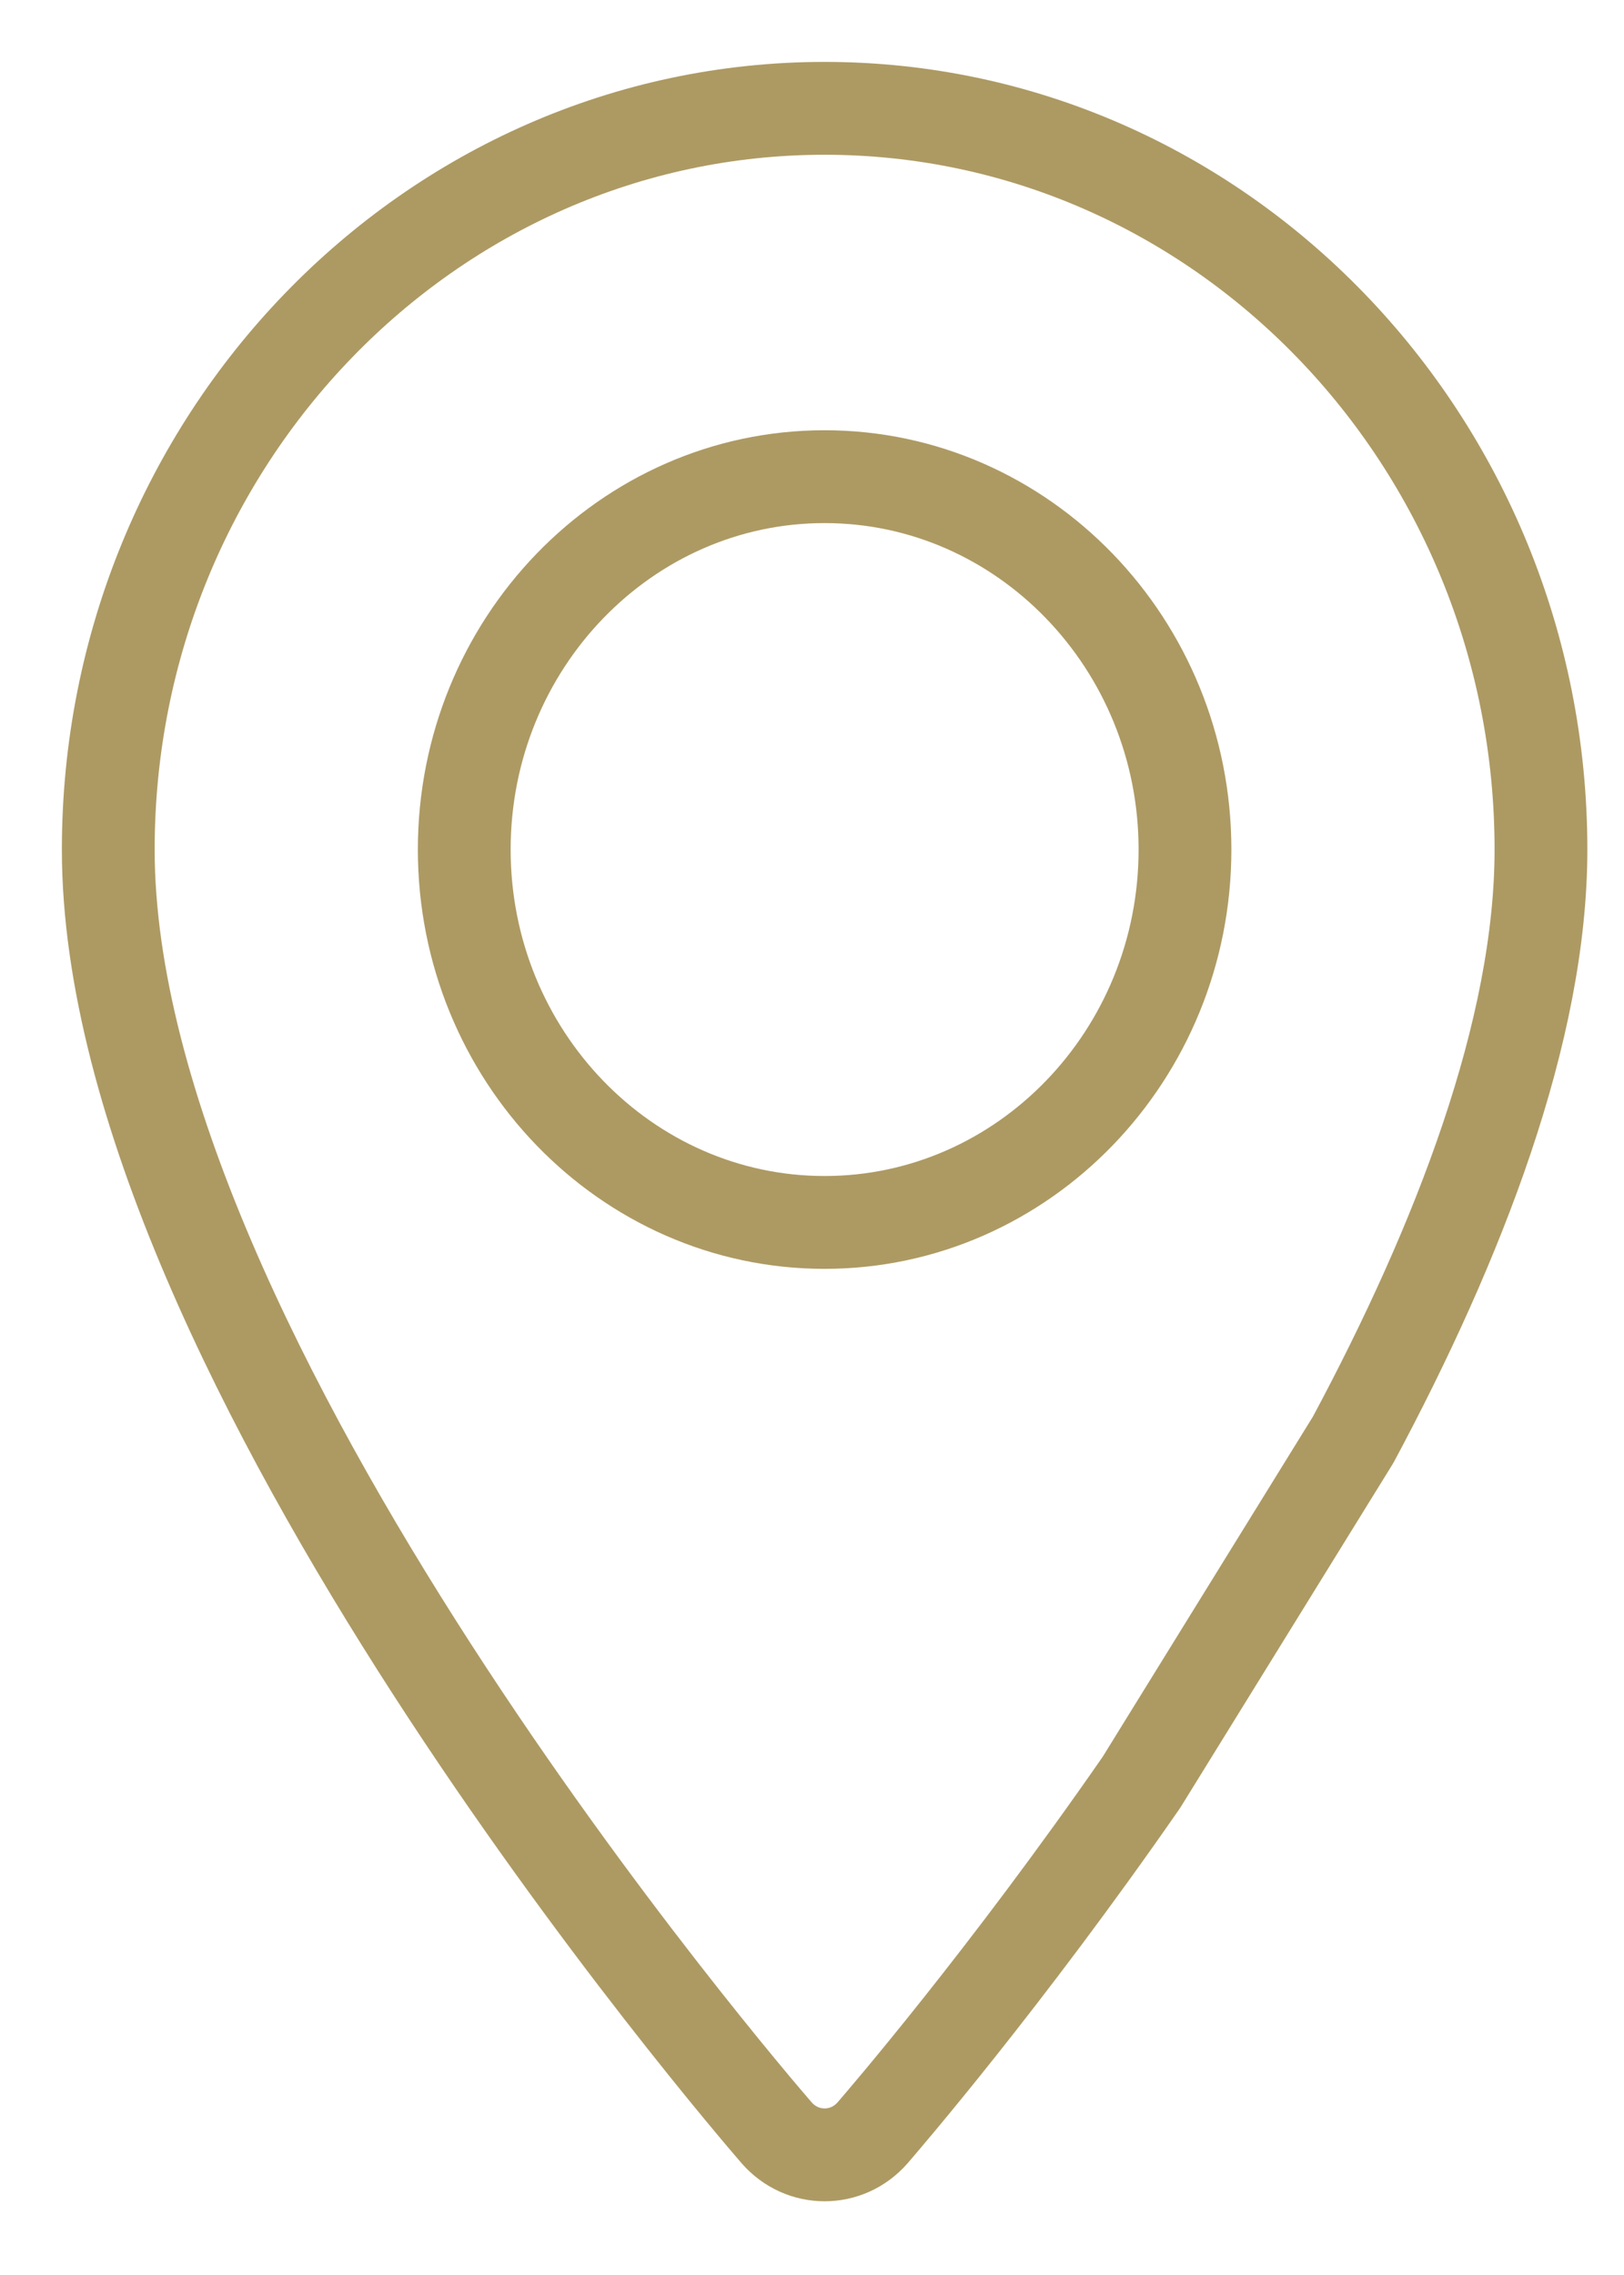 <?xml version="1.0" encoding="UTF-8"?>
<svg width="15px" height="21px" viewBox="0 0 15 21" version="1.1" xmlns="http://www.w3.org/2000/svg" xmlns:xlink="http://www.w3.org/1999/xlink">
    <title>UI/Location Pin</title>
    <g id="-" stroke="none" stroke-width="1" fill="none" fill-rule="evenodd" stroke-linecap="round" stroke-linejoin="round">
        <g id="Module/Header" transform="translate(-1027, -6)" stroke="#AD9A63" stroke-width="0.857">
            <g id="Stroke-1" transform="translate(1028, 7)">
                <path d="M11.499,12.289 C12.479,10.46 13.233,8.511 13.233,6.842 C13.233,3.069 10.265,1.77635684e-15 6.616,1.77635684e-15 C2.968,1.77635684e-15 -2.66453526e-14,3.069 -2.66453526e-14,6.842 C-2.66453526e-14,11.523 5.921,18.396 6.173,18.687 C6.41,18.959 6.823,18.959 7.06,18.687 C7.166,18.564 8.286,17.265 9.543,15.452 L11.499,12.289 Z M6.616,10.284 C4.781,10.284 3.288,8.74 3.288,6.842 C3.288,4.944 4.781,3.4 6.616,3.4 C8.452,3.4 9.945,4.944 9.945,6.842 C9.945,8.74 8.452,10.284 6.616,10.284 Z"></path>
            </g>
        </g>
    </g>
</svg>